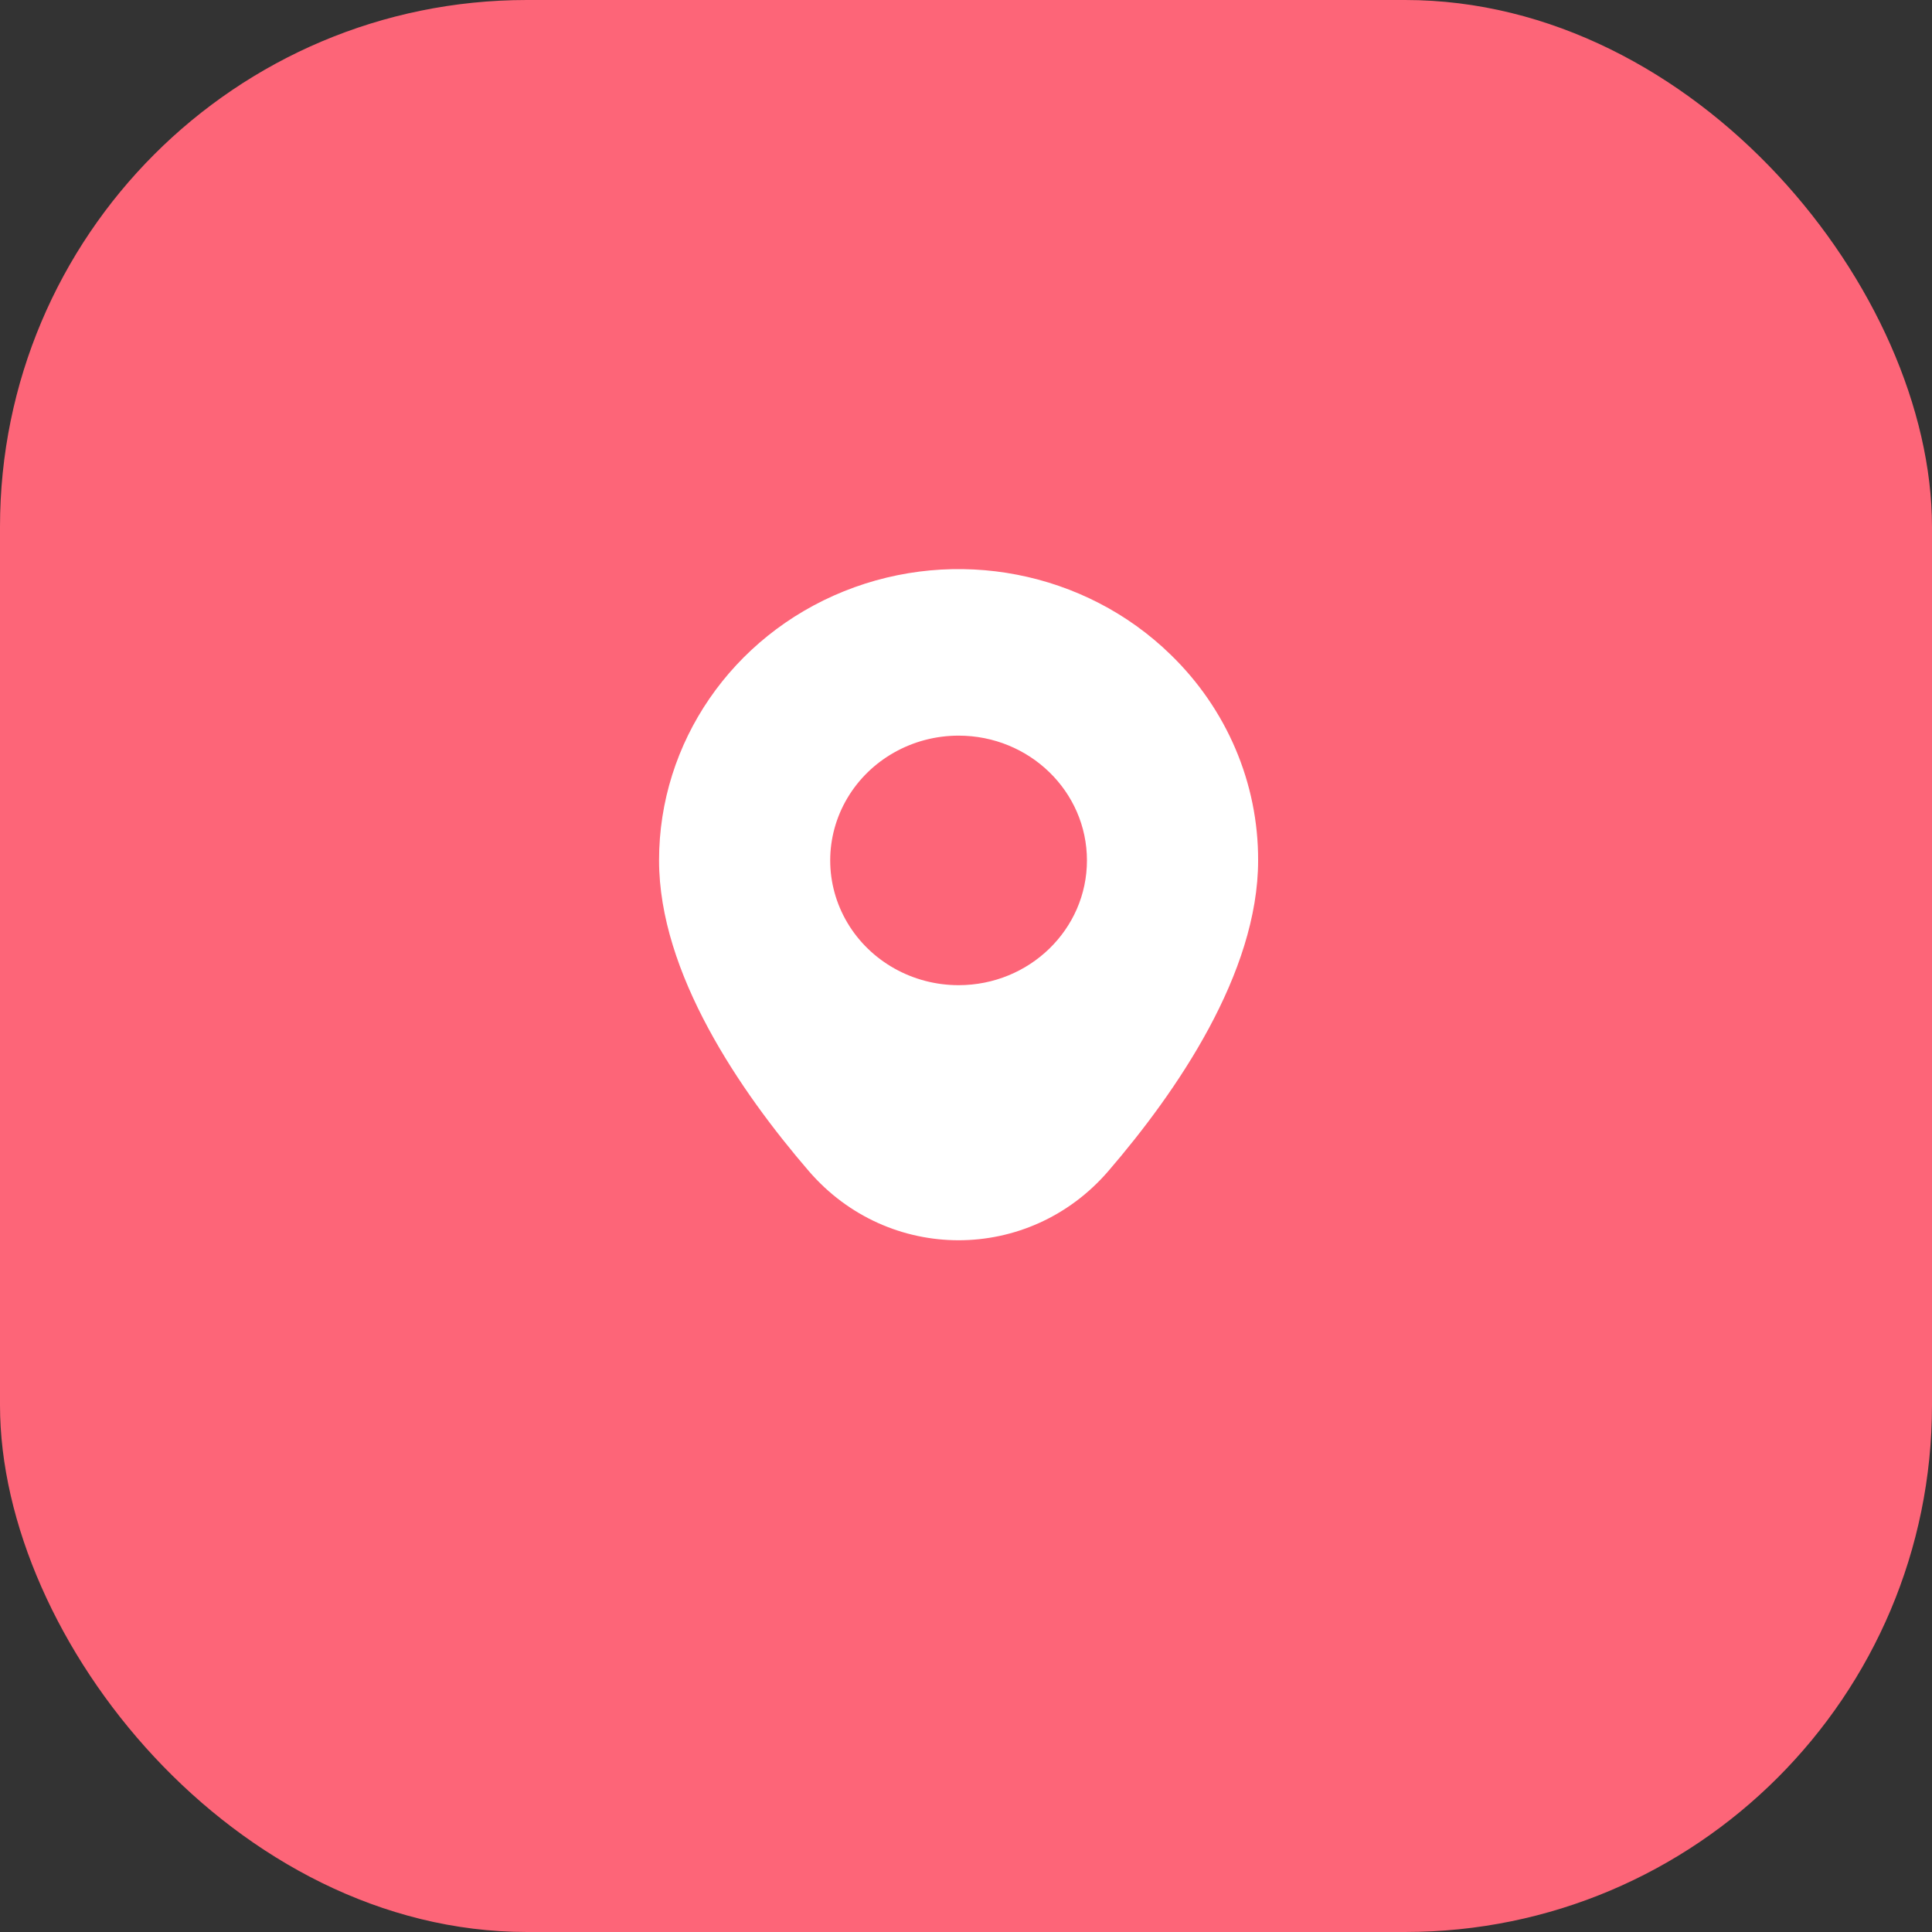 <svg width="55" height="55" viewBox="0 0 55 55" fill="none" xmlns="http://www.w3.org/2000/svg">
<rect x="0" y="0" width="55" height="55" fill="#333333" stroke="none"/>
<rect width="55" height="55" rx="15" fill="#FD6578"/>
<path d="M31.552 33.338C29.289 35.964 25.289 35.964 23.025 33.338C21.076 31.075 18.762 27.705 18.762 24.494C18.76 21.14 20.838 18.116 24.026 16.832C27.213 15.549 30.882 16.259 33.321 18.632C34.925 20.184 35.823 22.295 35.816 24.494C35.816 27.705 33.501 31.075 31.552 33.338ZM27.289 20.942C25.983 20.942 24.777 21.619 24.124 22.718C23.471 23.817 23.471 25.171 24.124 26.27C24.777 27.369 25.983 28.046 27.289 28.046C29.307 28.046 30.943 26.456 30.943 24.494C30.943 22.532 29.307 20.942 27.289 20.942Z" fill="white"/>
</svg>
